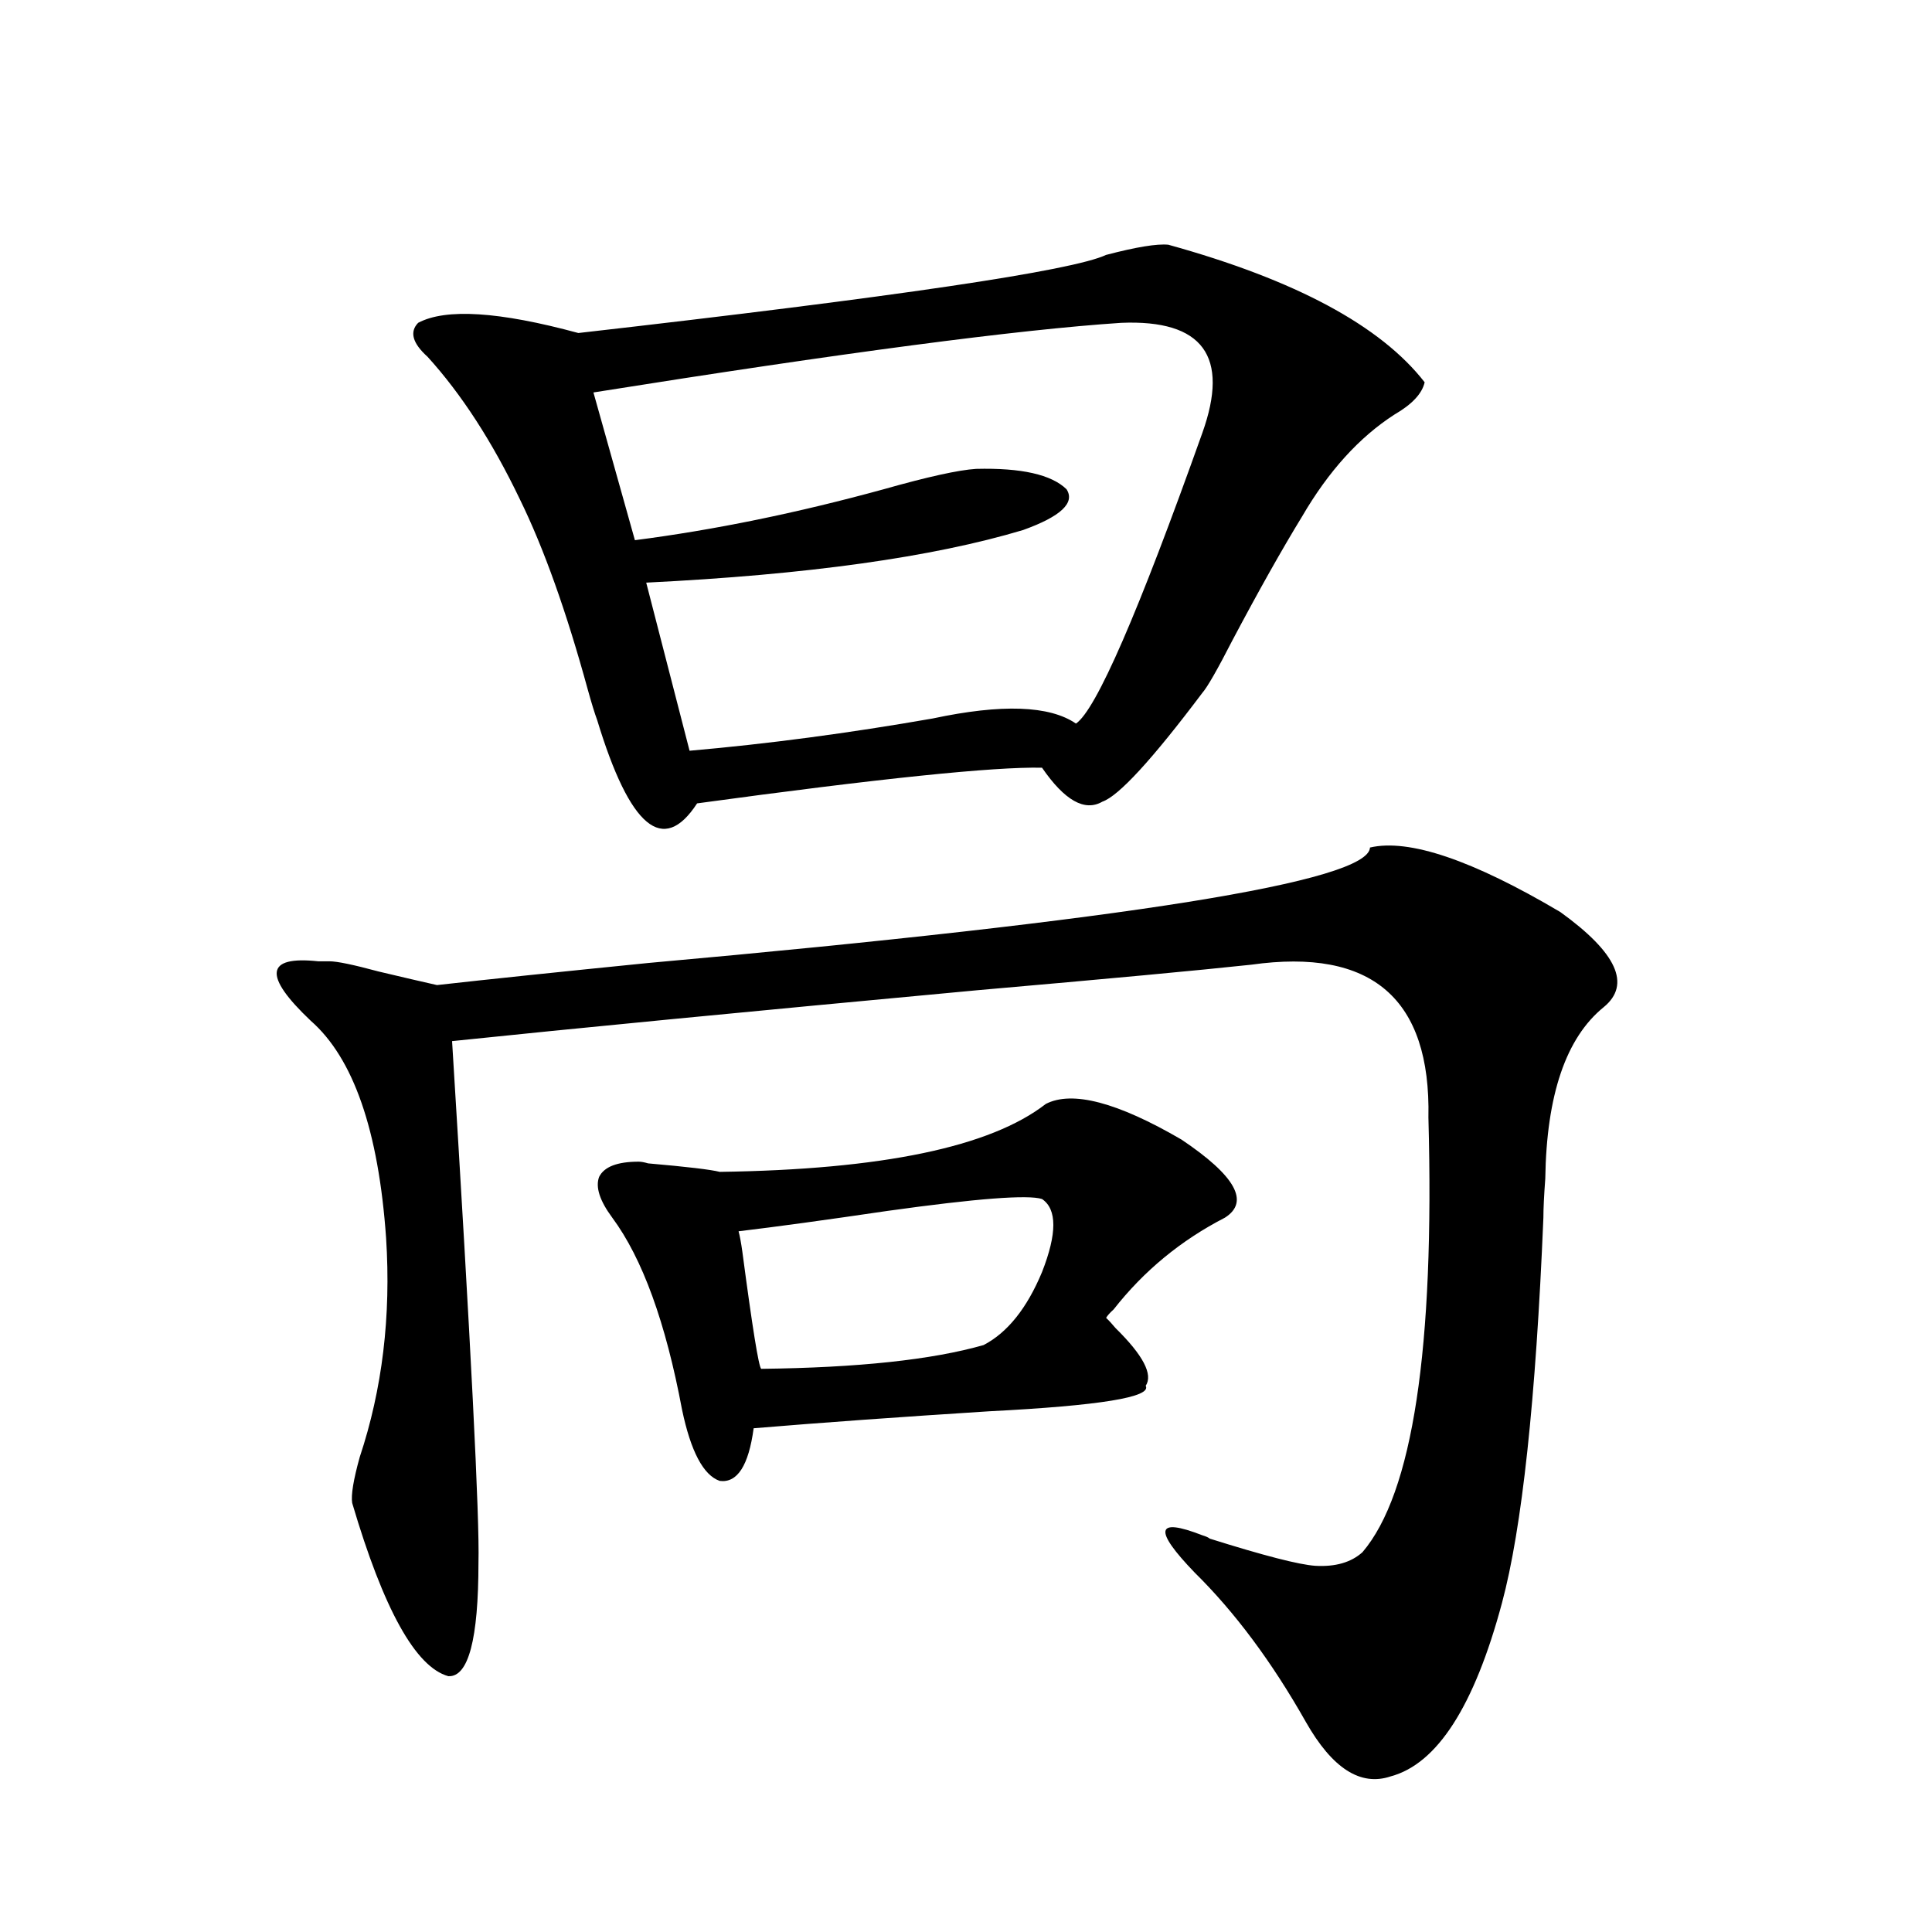<?xml version="1.0" encoding="utf-8"?>
<!-- Generator: Adobe Illustrator 16.0.0, SVG Export Plug-In . SVG Version: 6.00 Build 0)  -->
<!DOCTYPE svg PUBLIC "-//W3C//DTD SVG 1.1//EN" "http://www.w3.org/Graphics/SVG/1.1/DTD/svg11.dtd">
<svg version="1.1" id="图层_1" xmlns="http://www.w3.org/2000/svg" xmlns:xlink="http://www.w3.org/1999/xlink" x="0px" y="0px"
	 width="1000px" height="1000px" viewBox="0 0 1000 1000" enable-background="new 0 0 1000 1000" xml:space="preserve">
<path d="M709.104,438.68c20.152-4.683,53.002,6.454,98.534,33.398c29.268,21.094,36.737,37.505,22.438,49.219
	c-19.512,15.82-29.603,45.415-30.243,88.77c-0.655,8.789-0.976,15.532-0.976,20.215c-3.902,94.345-11.066,160.84-21.463,199.512
	c-14.313,53.312-33.505,83.194-57.56,89.648c-15.609,5.273-30.243-4.106-43.901-28.125c-17.561-31.063-36.752-56.841-57.56-77.344
	c-21.463-22.261-20.167-28.702,3.902-19.336c1.951,0.591,3.247,1.181,3.902,1.758c27.957,8.789,46.173,13.485,54.633,14.063
	c10.396,0.591,18.536-1.758,24.39-7.031c26.006-30.46,37.393-105.469,34.146-225c1.296-61.523-29.268-87.891-91.705-79.102
	c-27.316,2.938-74.479,7.333-141.46,13.184c-119.677,11.138-210.406,19.927-272.188,26.367
	c9.756,157.626,14.299,247.563,13.658,269.824c0,39.839-5.213,59.464-15.609,58.887c-16.92-4.696-33.505-34.579-49.755-89.648
	c-0.655-4.093,0.641-12.003,3.902-23.73c11.707-35.156,16.25-72.949,13.658-113.379c-3.902-55.659-16.92-93.164-39.023-112.5
	c-24.725-23.429-23.414-33.687,3.902-30.762c2.592,0,4.543,0,5.854,0c3.902,0,12.348,1.758,25.365,5.273
	c12.348,2.938,22.438,5.273,30.243,7.031c26.006-2.925,62.438-6.729,109.266-11.426C583.895,476.185,708.449,456.258,709.104,438.68
	z M604.717,126.668c65.685,18.169,109.906,41.899,132.68,71.191c-1.311,5.864-6.509,11.426-15.609,16.699
	c-18.216,11.728-34.146,29.306-47.804,52.734c-10.411,17.001-22.438,38.384-36.097,64.16c-7.805,15.243-13.018,24.321-15.609,27.246
	c-26.021,34.579-43.261,53.325-51.706,56.25c-9.115,5.273-19.512-0.577-31.219-17.578c-24.725-0.577-84.235,5.575-178.532,18.457
	c-17.561,26.958-34.801,12.606-51.706-43.066c-1.311-3.516-2.927-8.789-4.878-15.82c-11.066-40.43-22.773-73.237-35.121-98.438
	c-14.313-29.883-30.243-54.492-47.804-73.828c-7.805-7.031-9.436-12.882-4.878-17.578c14.299-7.608,41.95-5.851,82.925,5.273
	c164.539-18.745,255.604-32.218,273.164-40.43C588.132,127.849,598.863,126.091,604.717,126.668z M580.327,167.098
	c-53.337,3.516-144.387,15.532-273.164,36.035l21.463,76.465c40.975-5.273,83.9-14.063,128.777-26.367
	c22.759-6.44,38.688-9.956,47.804-10.547c23.414-0.577,39.023,2.938,46.828,10.547c4.543,7.031-2.927,14.063-22.438,21.094
	c-46.828,14.063-111.872,23.153-195.117,27.246l22.438,87.012c40.319-3.516,82.27-9.077,125.851-16.699
	c35.762-7.608,60.486-6.729,74.145,2.637c10.396-7.031,32.194-57.129,65.364-150.293
	C636.576,184.388,622.598,165.34,580.327,167.098z M541.304,571.395c13.658-7.031,37.072-0.879,70.242,18.457
	c27.957,18.759,35.441,32.231,22.438,40.43c-22.773,11.728-41.95,27.548-57.56,47.461c-1.951,1.758-3.262,3.228-3.902,4.395
	c1.296,1.181,2.927,2.938,4.878,5.273c14.299,14.063,19.512,24.032,15.609,29.883c3.247,5.864-23.749,10.259-80.974,13.184
	c-46.188,2.938-86.827,5.864-121.948,8.789c-2.606,19.336-8.46,28.427-17.561,27.246c-8.46-2.925-14.969-15.229-19.512-36.914
	c-8.46-45.112-20.487-78.223-36.097-99.316c-6.509-8.789-8.78-15.82-6.829-21.094c2.592-5.273,9.421-7.91,20.487-7.91
	c1.296,0,2.927,0.302,4.878,0.879c20.152,1.758,32.515,3.228,37.072,4.395C456.428,605.384,512.677,593.669,541.304,571.395z
	 M539.353,620.613c-7.164-2.335-33.825-0.288-79.998,6.152c-31.874,4.696-57.56,8.212-77.071,10.547
	c0.641,2.349,1.296,5.864,1.951,10.547c5.198,39.263,8.445,59.478,9.756,60.645c50.075-0.577,88.443-4.683,115.119-12.305
	c12.348-6.44,22.438-19.034,30.243-37.793C547.157,638.493,547.157,625.887,539.353,620.613z"/>
</svg>
